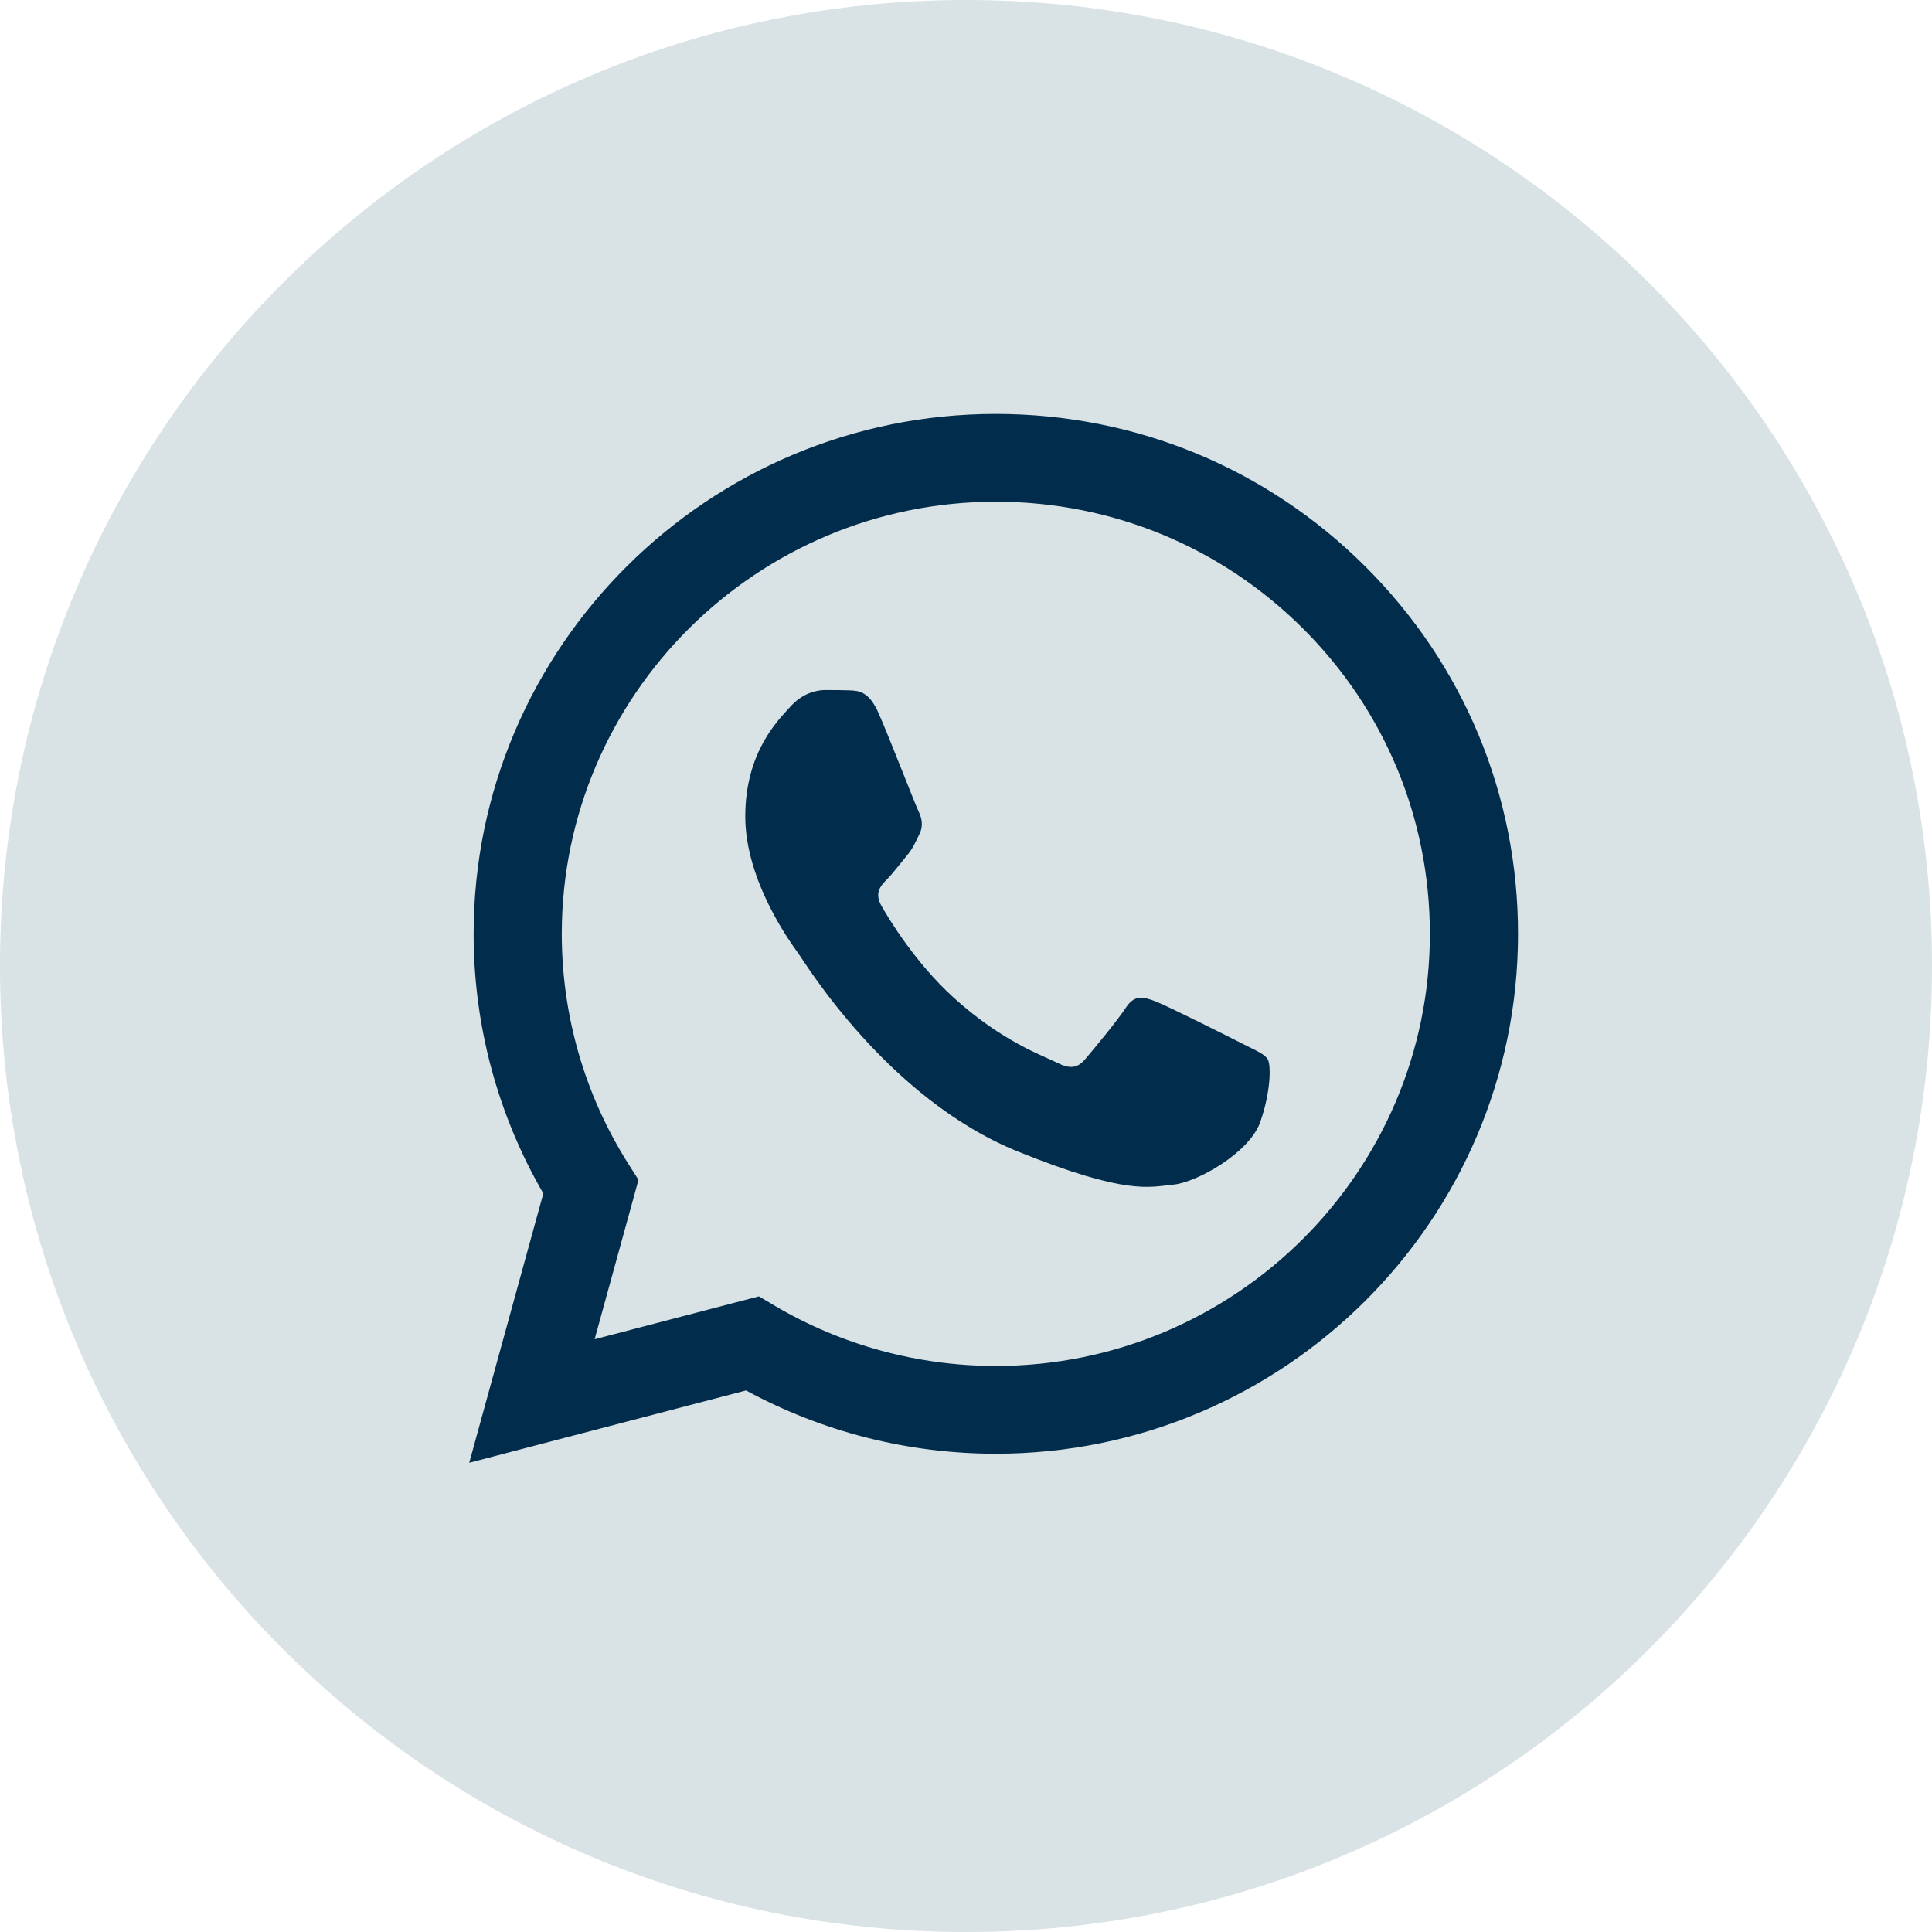 <?xml version="1.0" encoding="UTF-8"?> <svg xmlns="http://www.w3.org/2000/svg" width="40" height="40" viewBox="0 0 40 40" fill="none"><g clip-path="url(#clip0_151_7729)"><path d="M20 0C8.954 0 0 8.954 0 20C0 31.046 8.954 40 20 40C31.046 40 40 31.046 40 20C40 8.954 31.046 0 20 0Z" fill="#D9E2E4"></path><path d="M9.806 19.33C9.805 21.226 10.303 23.077 11.249 24.709L9.715 30.285L15.446 28.788C17.026 29.646 18.803 30.098 20.613 30.098H20.617C26.576 30.098 31.427 25.271 31.429 19.338C31.43 16.463 30.306 13.76 28.265 11.726C26.224 9.692 23.51 8.571 20.617 8.57C14.658 8.57 9.808 13.397 9.806 19.33ZM13.219 24.428L13.005 24.09C12.105 22.666 11.63 21.02 11.631 19.33C11.633 14.399 15.664 10.387 20.621 10.387C23.021 10.389 25.277 11.32 26.974 13.01C28.671 14.701 29.604 16.948 29.604 19.338C29.602 24.269 25.57 28.281 20.617 28.281H20.614C19.001 28.28 17.419 27.849 16.04 27.034L15.712 26.84L12.311 27.728L13.219 24.428" fill="#012C4B"></path><path d="M18.19 14.765C17.99 14.311 17.779 14.301 17.589 14.293C17.433 14.287 17.255 14.287 17.077 14.287C16.899 14.287 16.609 14.356 16.365 14.629C16.12 14.902 15.43 15.562 15.43 16.904C15.43 18.247 16.387 19.544 16.52 19.726C16.654 19.908 18.368 22.751 21.084 23.845C23.34 24.754 23.799 24.573 24.289 24.527C24.779 24.482 25.869 23.868 26.092 23.23C26.315 22.593 26.315 22.047 26.248 21.933C26.181 21.82 26.003 21.751 25.736 21.615C25.469 21.478 24.155 20.818 23.911 20.727C23.666 20.636 23.488 20.591 23.309 20.864C23.131 21.137 22.62 21.751 22.464 21.933C22.308 22.116 22.152 22.138 21.885 22.002C21.618 21.865 20.758 21.577 19.737 20.648C18.943 19.924 18.407 19.031 18.251 18.758C18.095 18.485 18.234 18.337 18.368 18.201C18.488 18.079 18.635 17.883 18.769 17.723C18.902 17.564 18.947 17.45 19.036 17.268C19.125 17.086 19.08 16.927 19.014 16.79C18.947 16.654 18.427 15.304 18.19 14.765Z" fill="#012C4B"></path></g><defs><clipPath id="clip0_151_7729"><rect width="40" height="40" fill="white"></rect></clipPath></defs></svg> 